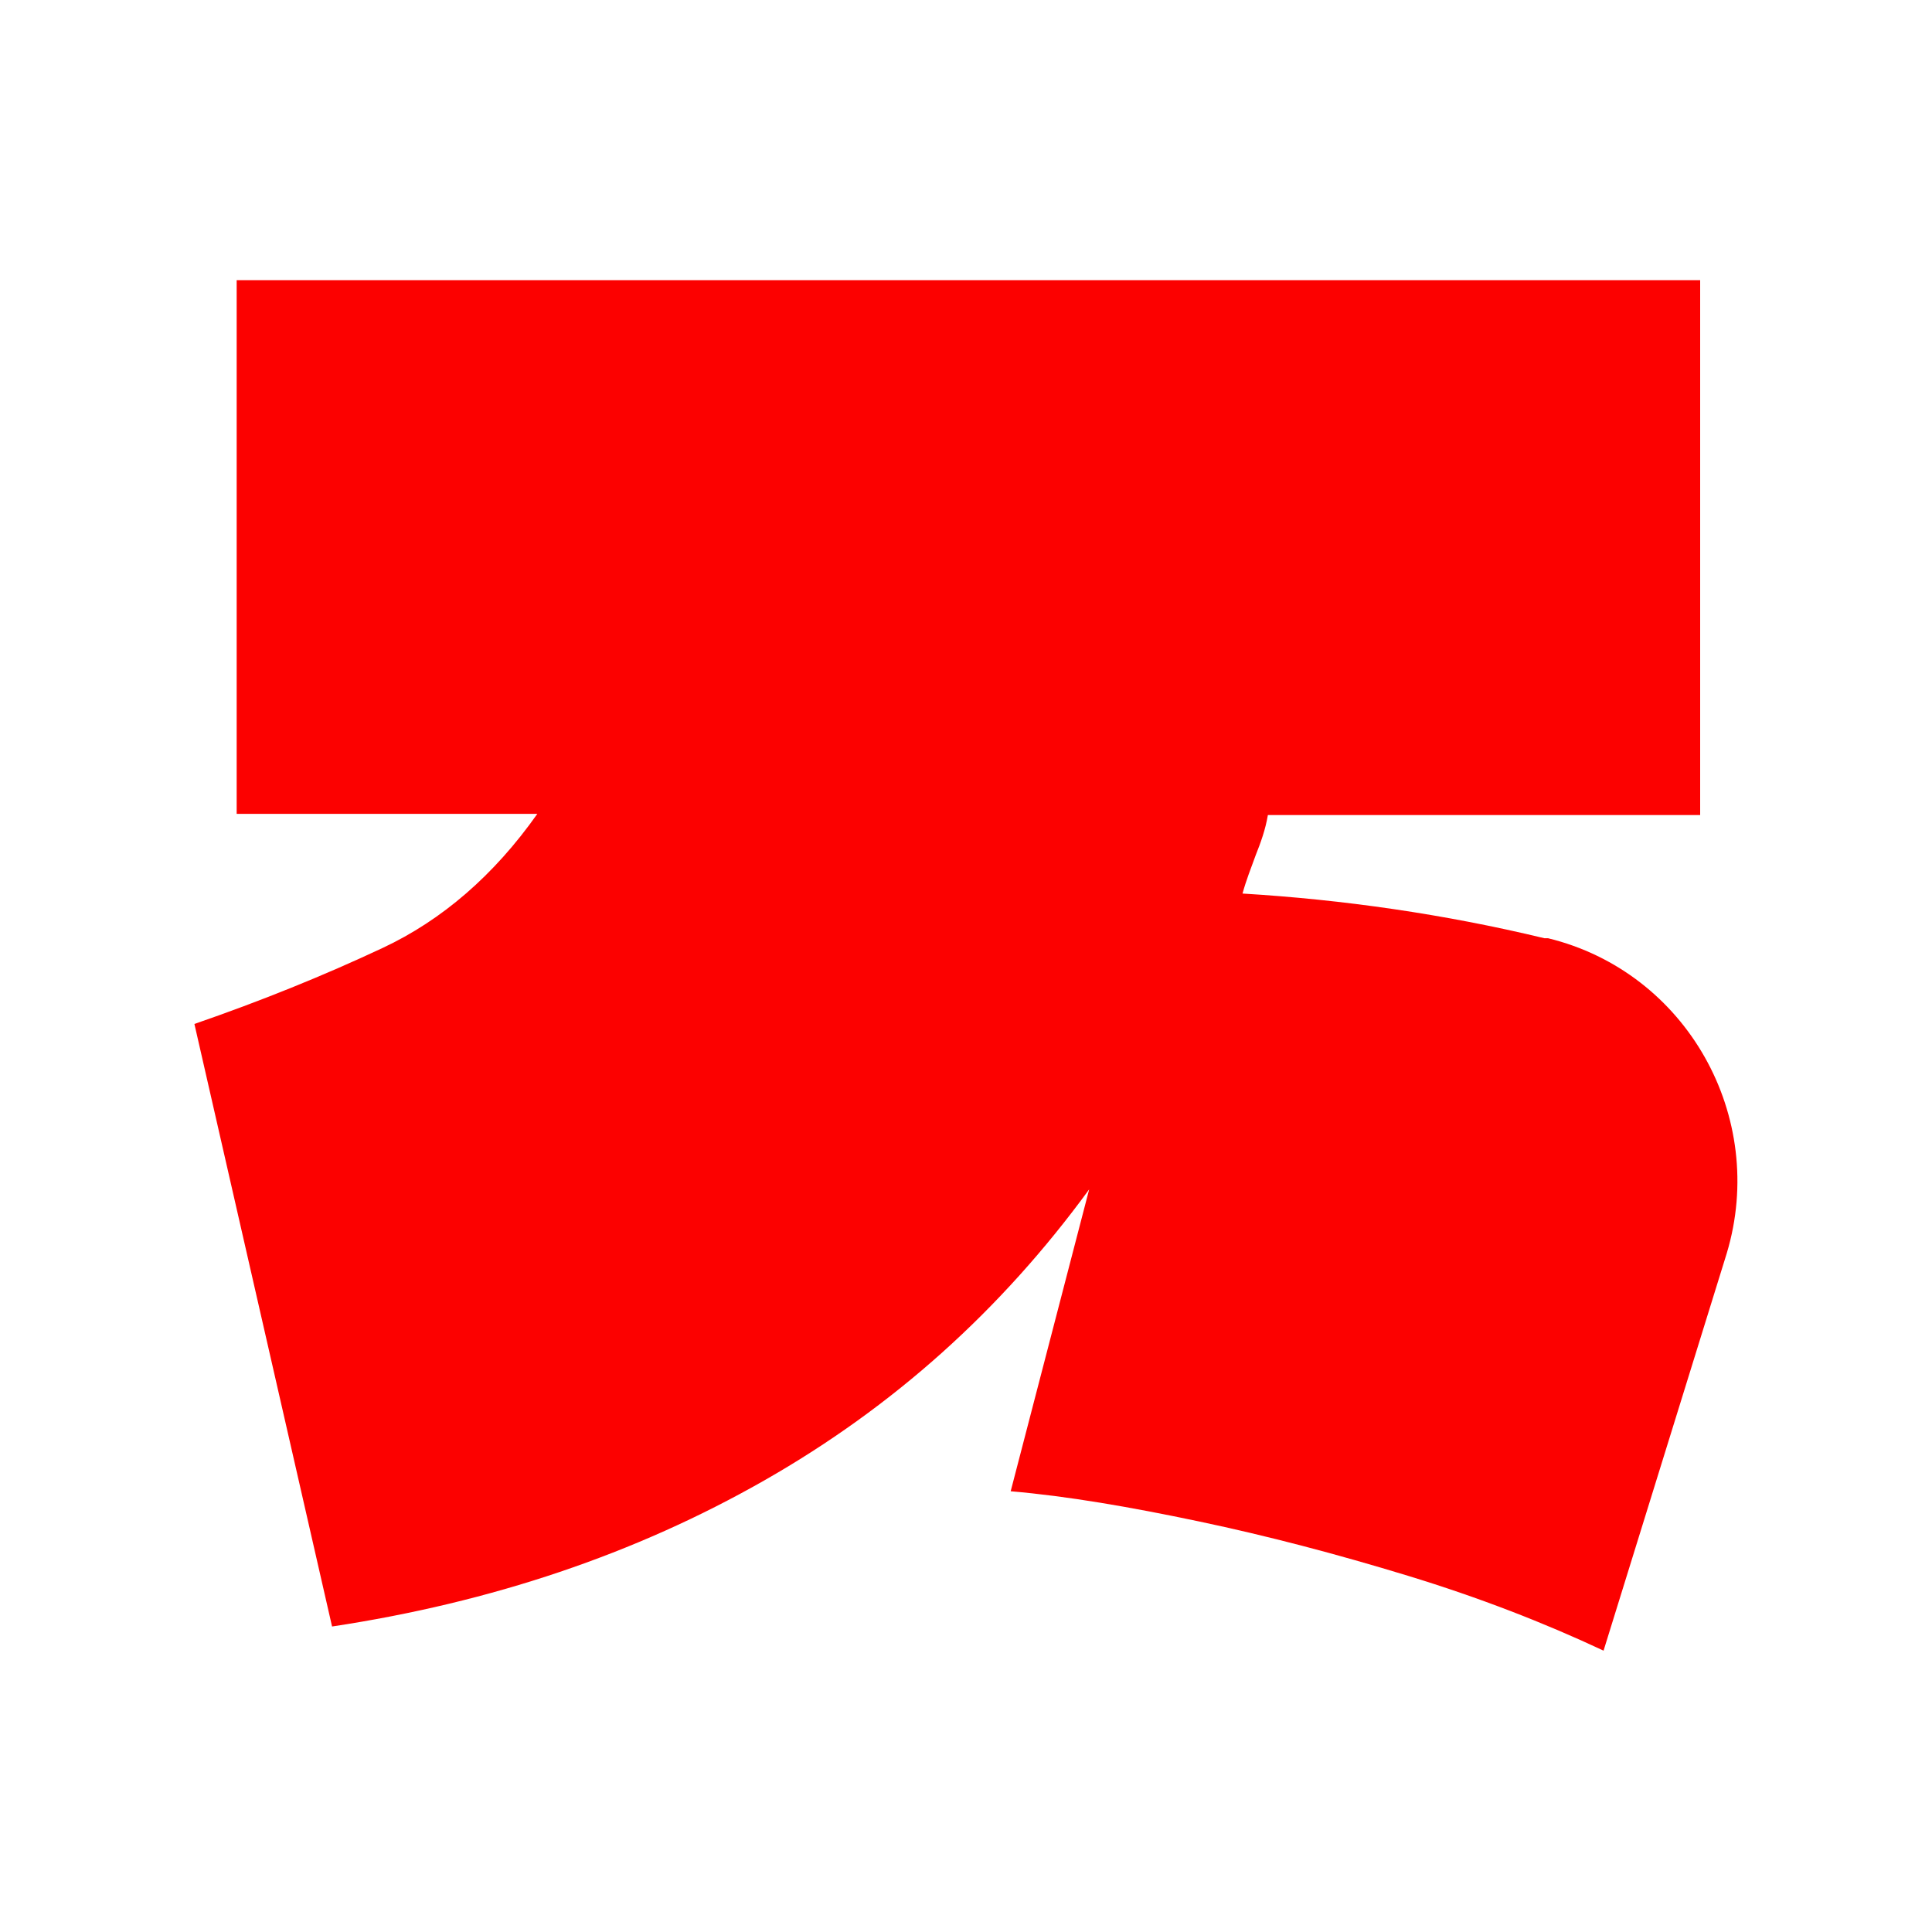 <svg xmlns="http://www.w3.org/2000/svg" data-name="Layer 1" viewBox="0 0 16 16"><path d="M0 0h16v16H0z" style="fill:#fff"/><path d="M10.29 7.4c.83.05 1.67.17 2.5.37h.03c1.15.28 1.82 1.48 1.48 2.61l-1.02 3.29c-.49-.23-1.03-.44-1.62-.62-.59-.18-1.16-.33-1.73-.45-.57-.12-1.09-.21-1.56-.25l.65-2.5c-.73 1-1.62 1.8-2.69 2.41-1.07.61-2.26 1.01-3.58 1.21L1.61 8.48c.55-.19 1.07-.4 1.56-.63.49-.23.92-.6 1.28-1.11H1.96V2.32h12.12v4.43H10.5c-.02.12-.06.23-.1.33-.04.11-.08.21-.11.32Z" style="fill:#fc0100"/></svg>
